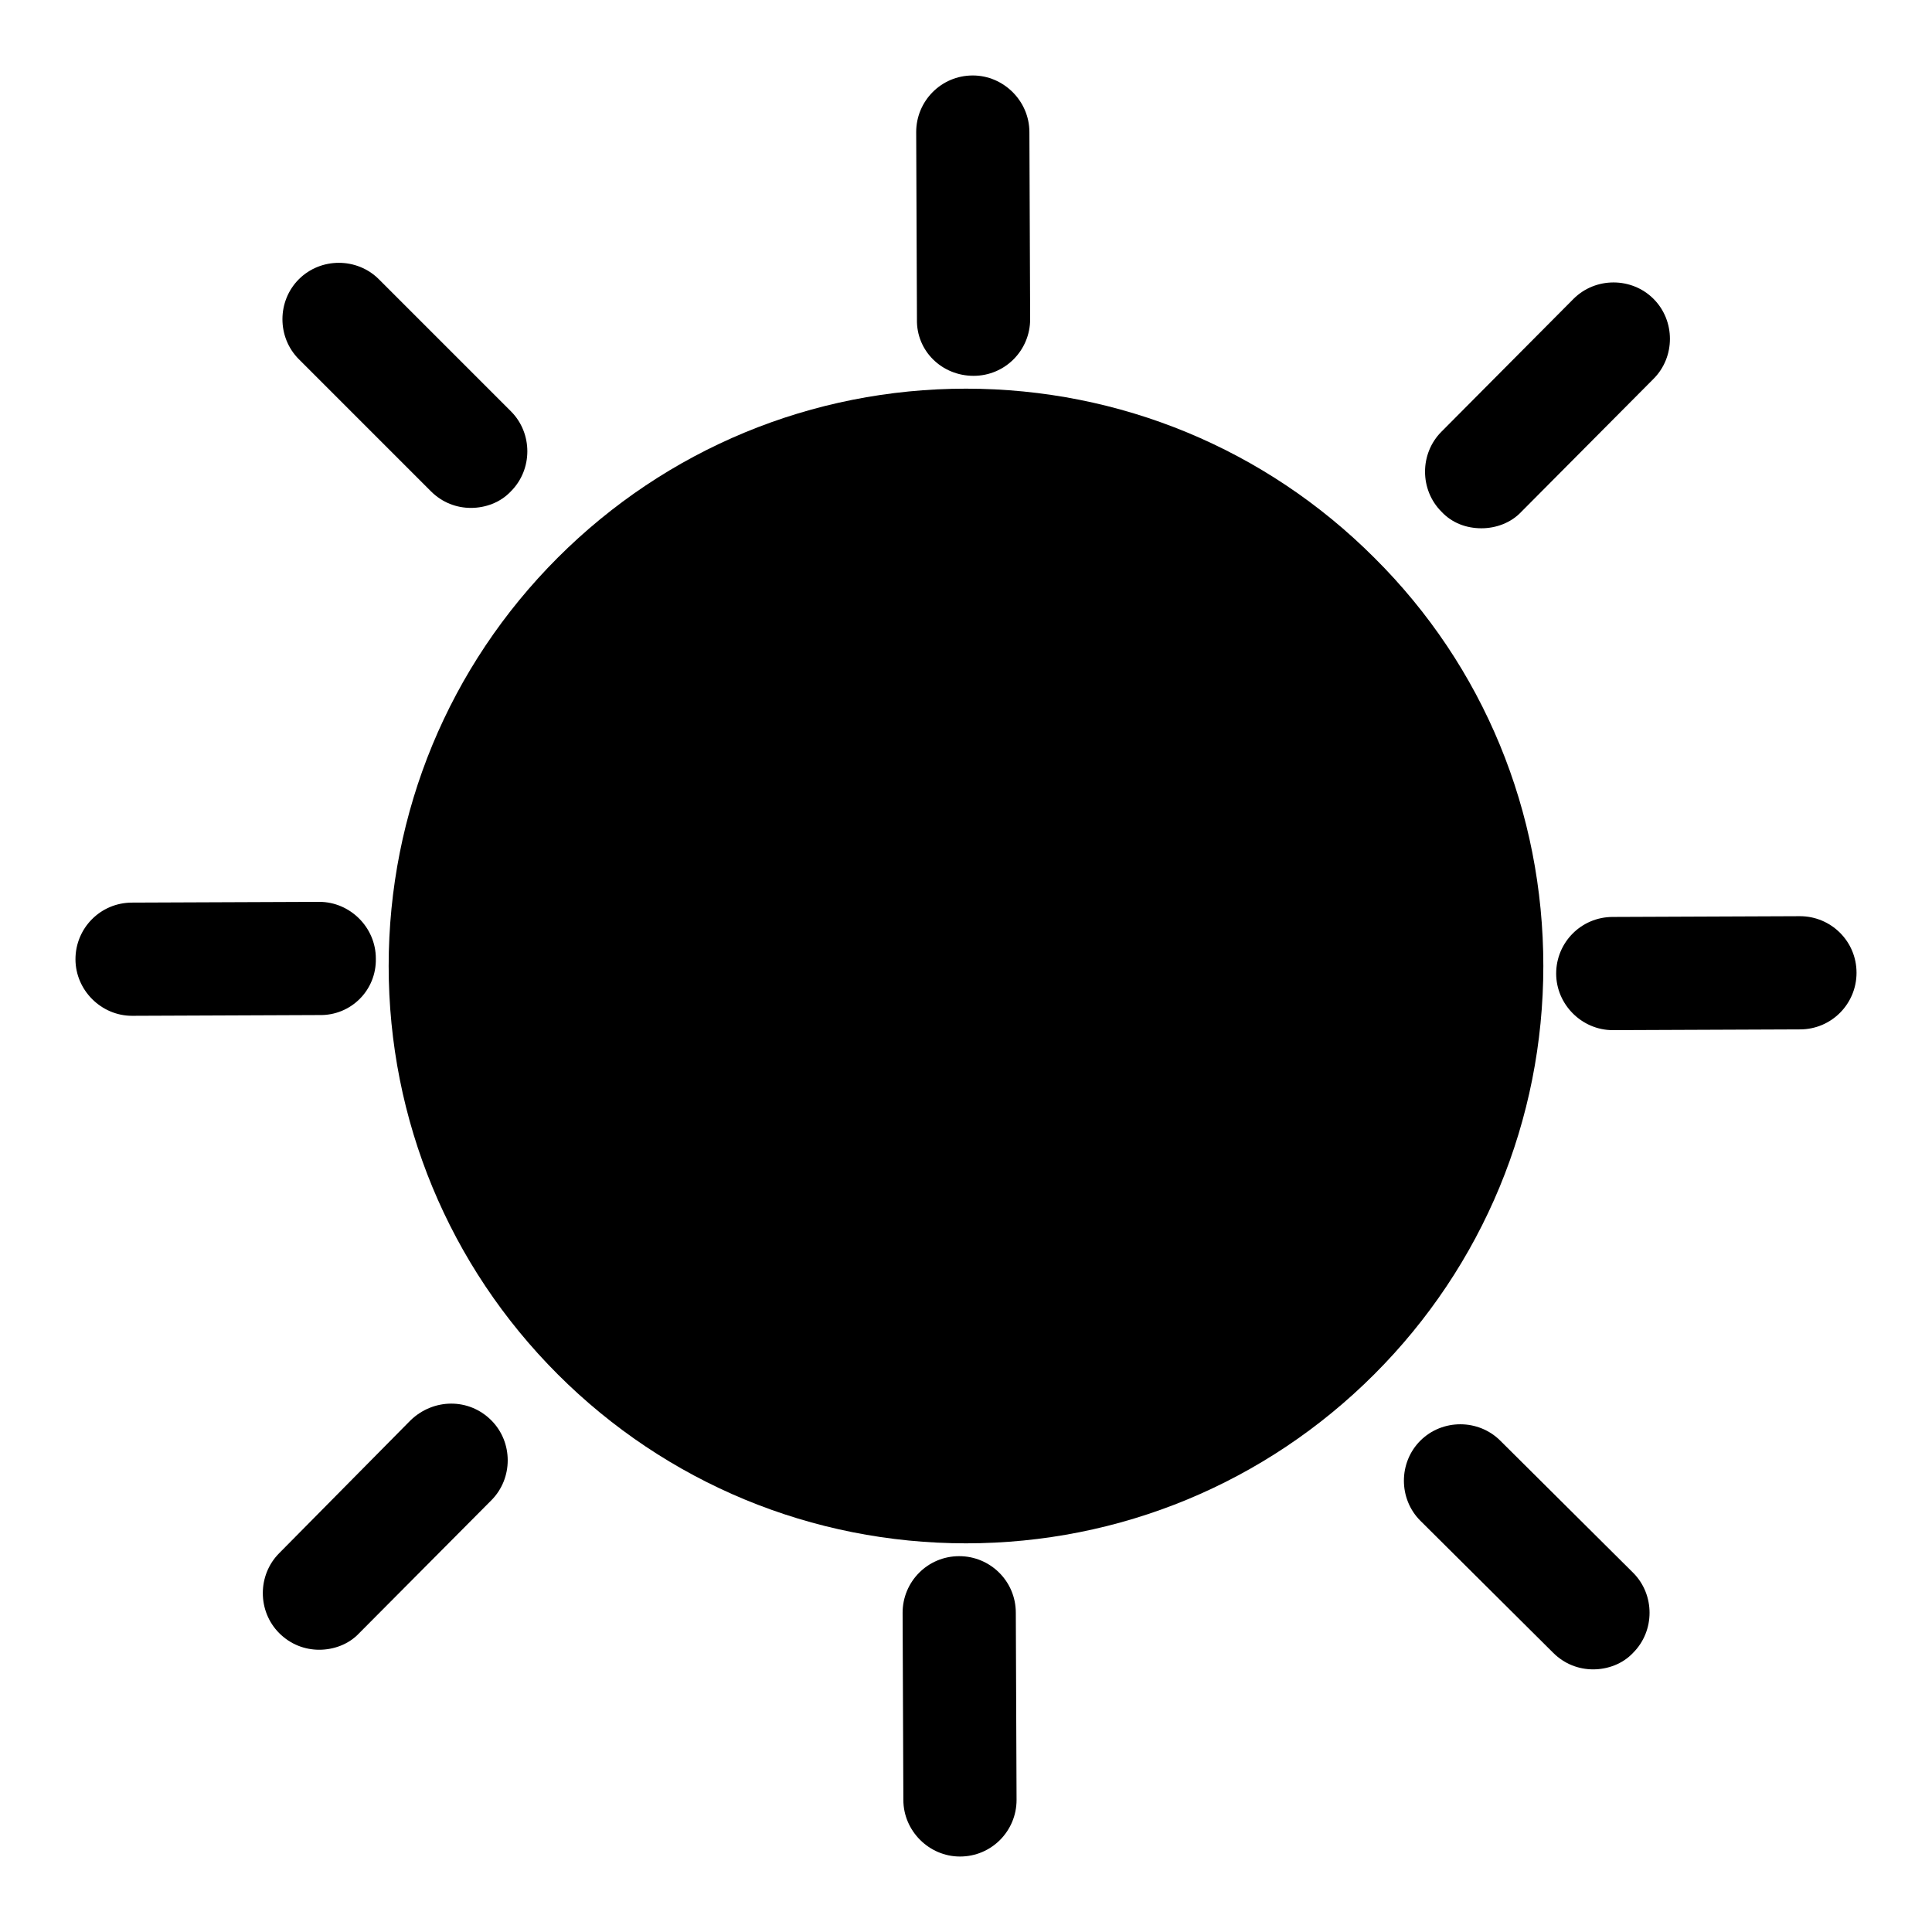 <?xml version="1.0" encoding="utf-8"?>
<!-- Svg Vector Icons : http://www.onlinewebfonts.com/icon -->
<!DOCTYPE svg PUBLIC "-//W3C//DTD SVG 1.1//EN" "http://www.w3.org/Graphics/SVG/1.1/DTD/svg11.dtd">
<svg version="1.1" xmlns="http://www.w3.org/2000/svg" xmlns:xlink="http://www.w3.org/1999/xlink" x="0px" y="0px" viewBox="0 0 256 256" enable-background="new 0 0 256 256" xml:space="preserve">
<g><g><path fill="#000000" d="M238.5,121.4L238.5,121.4l-24.8,0.1c-4.2,0-7.5,3.4-7.5,7.5c0,4.1,3.4,7.5,7.5,7.5h0l24.8-0.1c4.2,0,7.5-3.4,7.5-7.5C246,124.7,242.6,121.4,238.5,121.4z"/><path fill="#000000" d="M129,49.8L129,49.8c4.2,0,7.5-3.4,7.5-7.5l-0.1-24.8c0-4.1-3.4-7.5-7.5-7.5h0c-4.2,0-7.5,3.4-7.5,7.5l0.1,24.8C121.4,46.5,124.8,49.8,129,49.8z"/><path fill="#000000" d="M196.3,70c1.9,0,3.9-0.7,5.3-2.2l17.5-17.6c2.9-2.9,2.9-7.7,0-10.6s-7.7-2.9-10.6,0l-17.5,17.6c-2.9,2.9-2.9,7.7,0,10.6C192.4,69.3,194.3,70,196.3,70z"/><path fill="#000000" d="M127.1,206.2L127.1,206.2c-4.2,0-7.5,3.4-7.5,7.5l0.1,24.8c0,4.1,3.4,7.5,7.5,7.5h0c4.2,0,7.5-3.4,7.5-7.5l-0.1-24.8C134.6,209.5,131.2,206.2,127.1,206.2z"/><path fill="#000000" d="M198.8,190.9c-2.9-2.9-7.7-2.9-10.6,0c-2.9,2.9-2.9,7.7,0,10.6l17.6,17.5c1.5,1.5,3.4,2.2,5.3,2.2c1.9,0,3.9-0.7,5.3-2.2c2.9-2.9,2.9-7.7,0-10.6L198.8,190.9z"/><path fill="#000000" d="M49.8,127c0-4.1-3.4-7.5-7.5-7.5h0l-24.8,0.1c-4.2,0-7.5,3.4-7.5,7.5c0,4.1,3.4,7.5,7.5,7.5h0l24.8-0.1C46.5,134.6,49.9,131.2,49.8,127z"/><path fill="#000000" d="M54.4,188.2L37,205.8c-2.9,2.9-2.9,7.7,0,10.6c1.5,1.5,3.4,2.2,5.3,2.2c1.9,0,3.9-0.7,5.3-2.2l17.5-17.6c2.9-2.9,2.9-7.7,0-10.6C62.1,185.2,57.4,185.3,54.4,188.2z"/><path fill="#000000" d="M57.1,65.1c1.5,1.5,3.4,2.2,5.3,2.2c1.9,0,3.9-0.7,5.3-2.2c2.9-2.9,2.9-7.7,0-10.6L50.2,37c-2.9-2.9-7.7-2.9-10.6,0c-2.9,2.9-2.9,7.7,0,10.6L57.1,65.1z"/><path fill="#000000" d="M182.1,73.9c-14.4-14.4-33.7-22.4-54.1-22.4c-20.4,0-39.7,8-54.1,22.4C59.5,88.3,51.5,107.6,51.5,128s8,39.7,22.4,54.1c14.4,14.4,33.7,22.4,54.1,22.4c20.4,0,39.7-8,54.1-22.4c14.4-14.4,22.4-33.7,22.4-54.1S196.6,88.3,182.1,73.9z"/></g></g>
</svg>